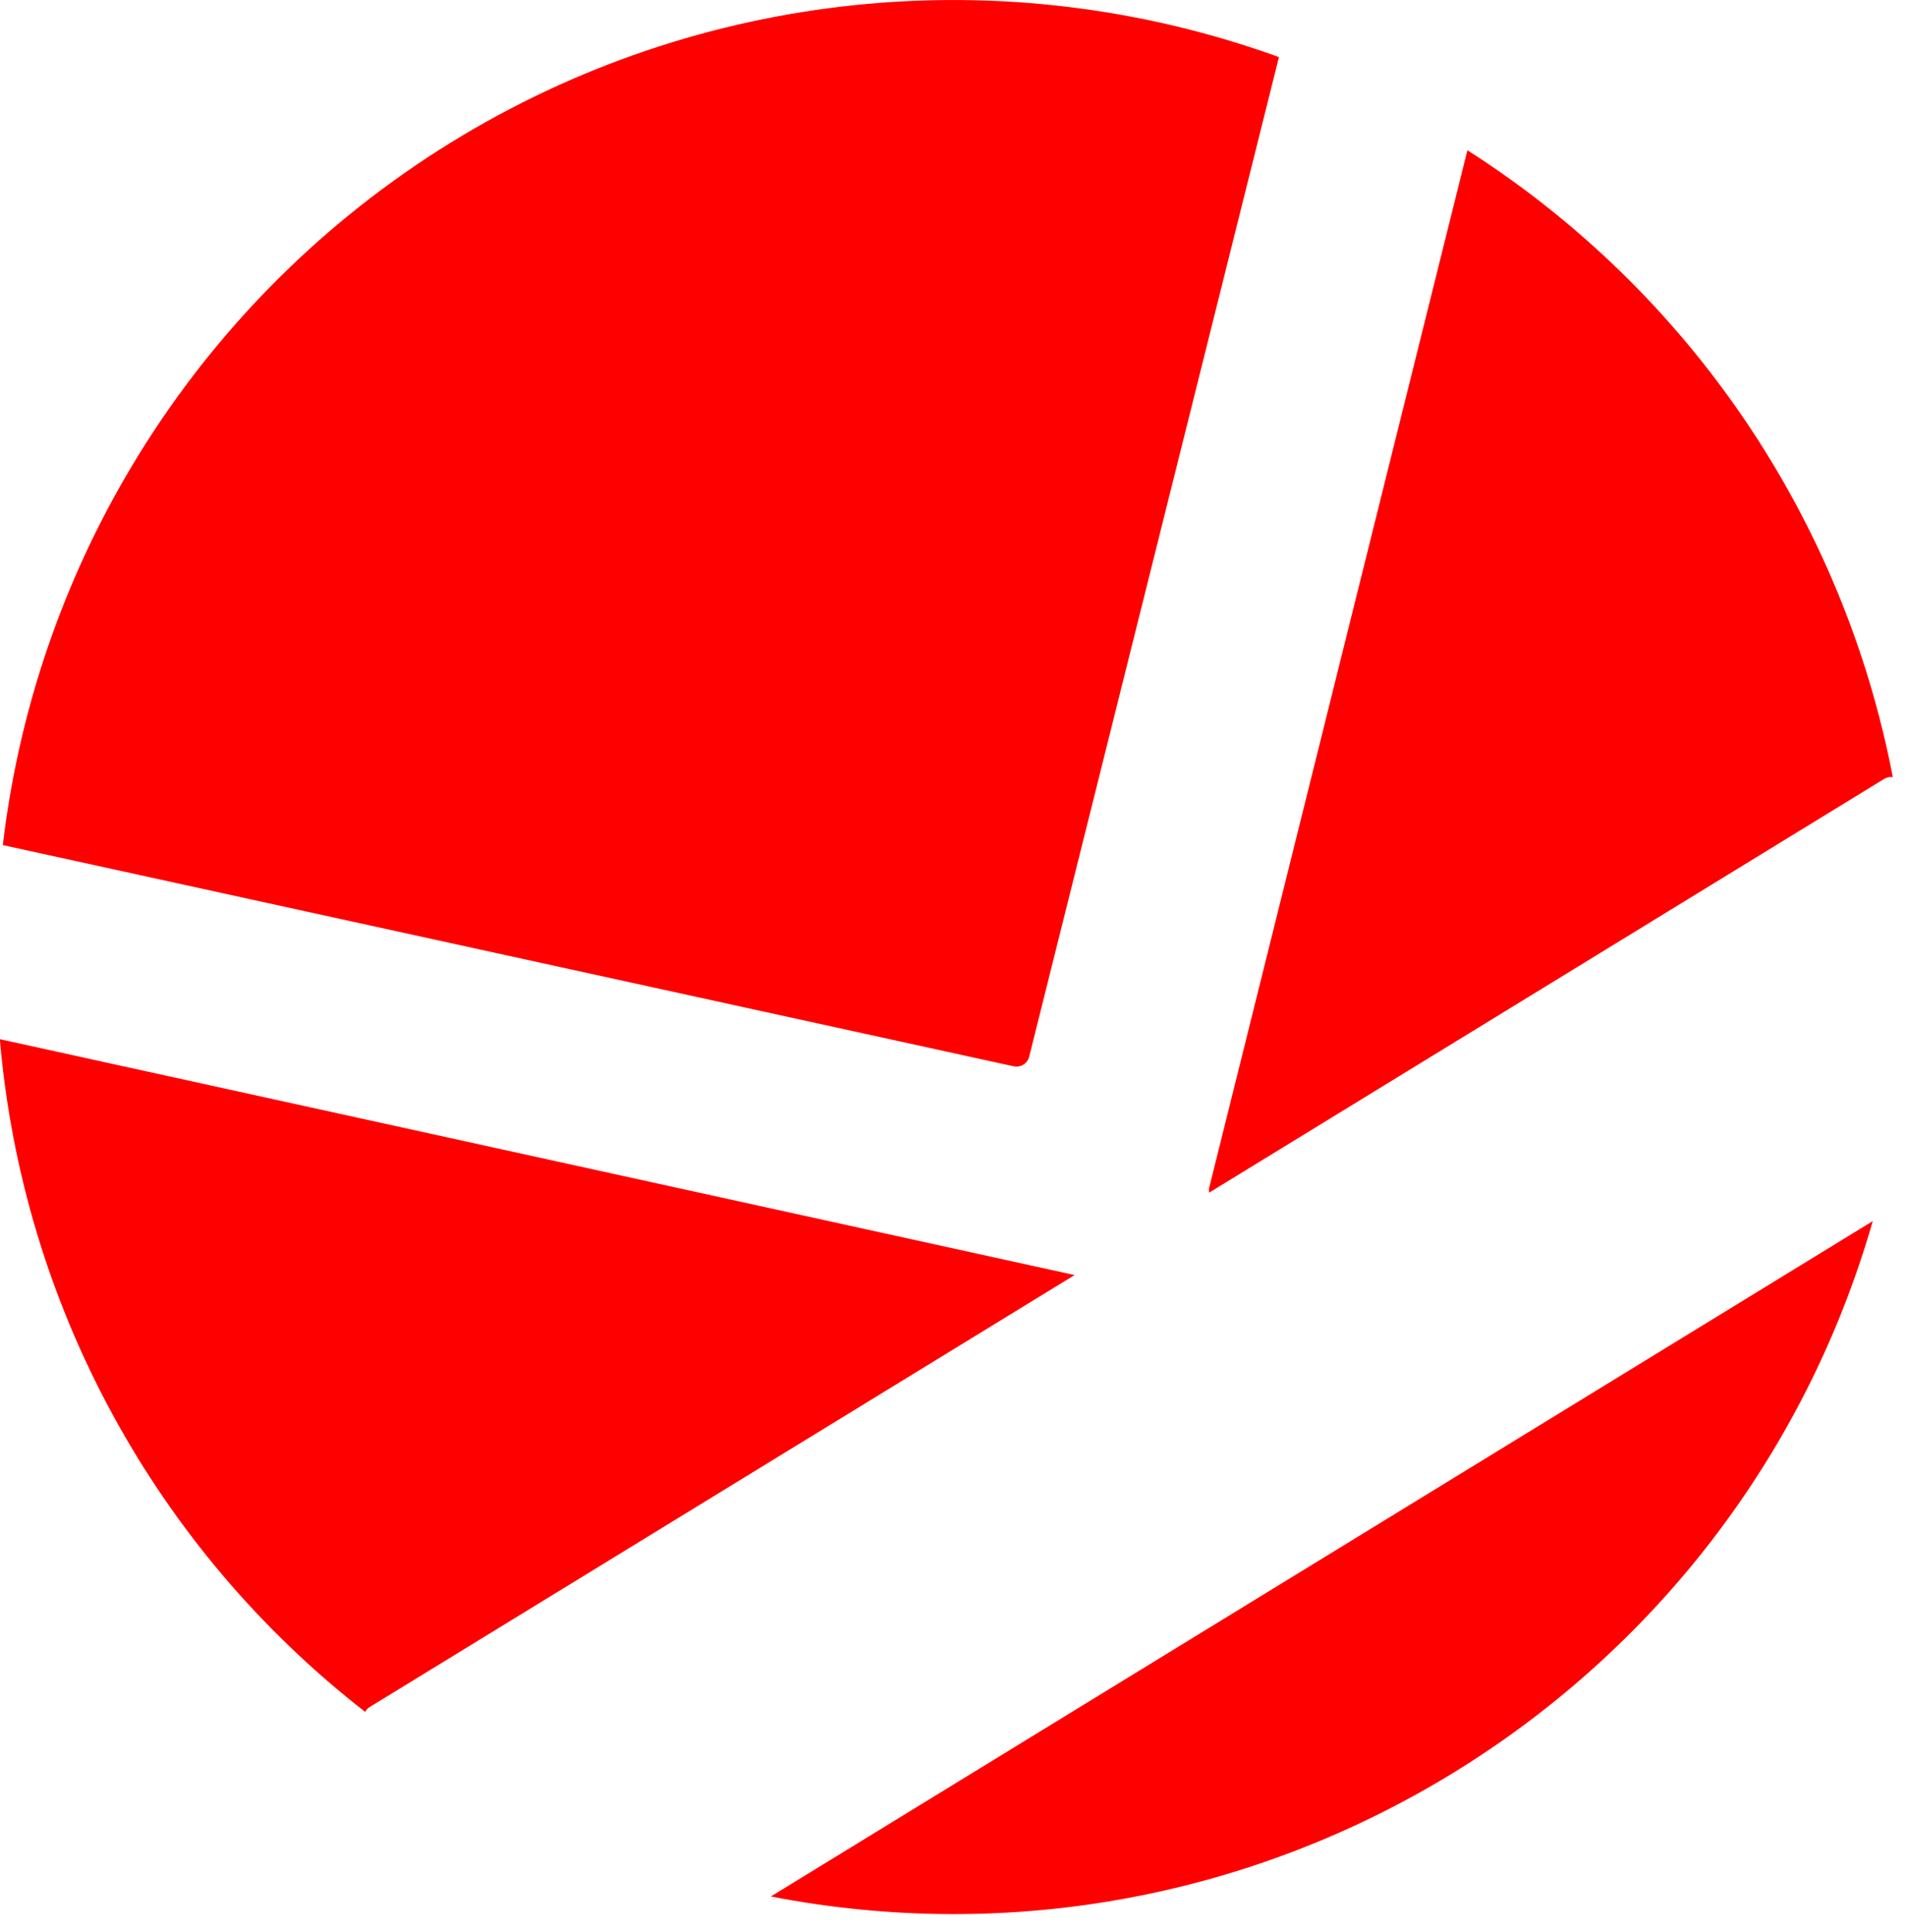 <svg xmlns="http://www.w3.org/2000/svg" version="1.1" xmlns:xlink="http://www.w3.org/1999/xlink" xmlns:svgjs="http://svgjs.dev/svgjs" width="74px" height="75px"><svg width="74px" height="75px" viewBox="0 0 74 75" version="1.1" xmlns="http://www.w3.org/2000/svg" xmlns:xlink="http://www.w3.org/1999/xlink">
    <title>favicon</title>
    <g id="SvgjsG1012" stroke="none" stroke-width="1" fill="none" fill-rule="evenodd">
        <g id="SvgjsG1011" transform="translate(-0.006, 0.001)" fill="#FF0000" fill-rule="nonzero">
            <path d="M49.661,2.215 C38.994,-1.642 27.149,-0.417 17.497,5.542 C7.846,11.502 1.444,21.543 0.115,32.808 L39.364,41.397 C39.632,41.454 39.897,41.288 39.964,41.022 L49.661,2.215 Z M0,40.344 C0.881,50.646 6.022,60.113 14.184,66.46 C14.223,66.387 14.279,66.324 14.349,66.278 L41.727,49.501 L0,40.344 Z M29.934,73.626 C48.834,77.292 67.404,65.912 72.716,47.406 L29.934,73.626 Z M73.494,30.171 C71.569,20.133 65.595,11.33 56.978,5.833 L46.947,46.133 C46.941,46.19 46.941,46.248 46.947,46.304 L73.169,30.232 C73.267,30.175 73.382,30.154 73.494,30.17" id="SvgjsPath1010"></path>
        </g>
    </g>
</svg><style>@media (prefers-color-scheme: light) { :root { filter: none; } }
@media (prefers-color-scheme: dark) { :root { filter: none; } }
</style></svg>
